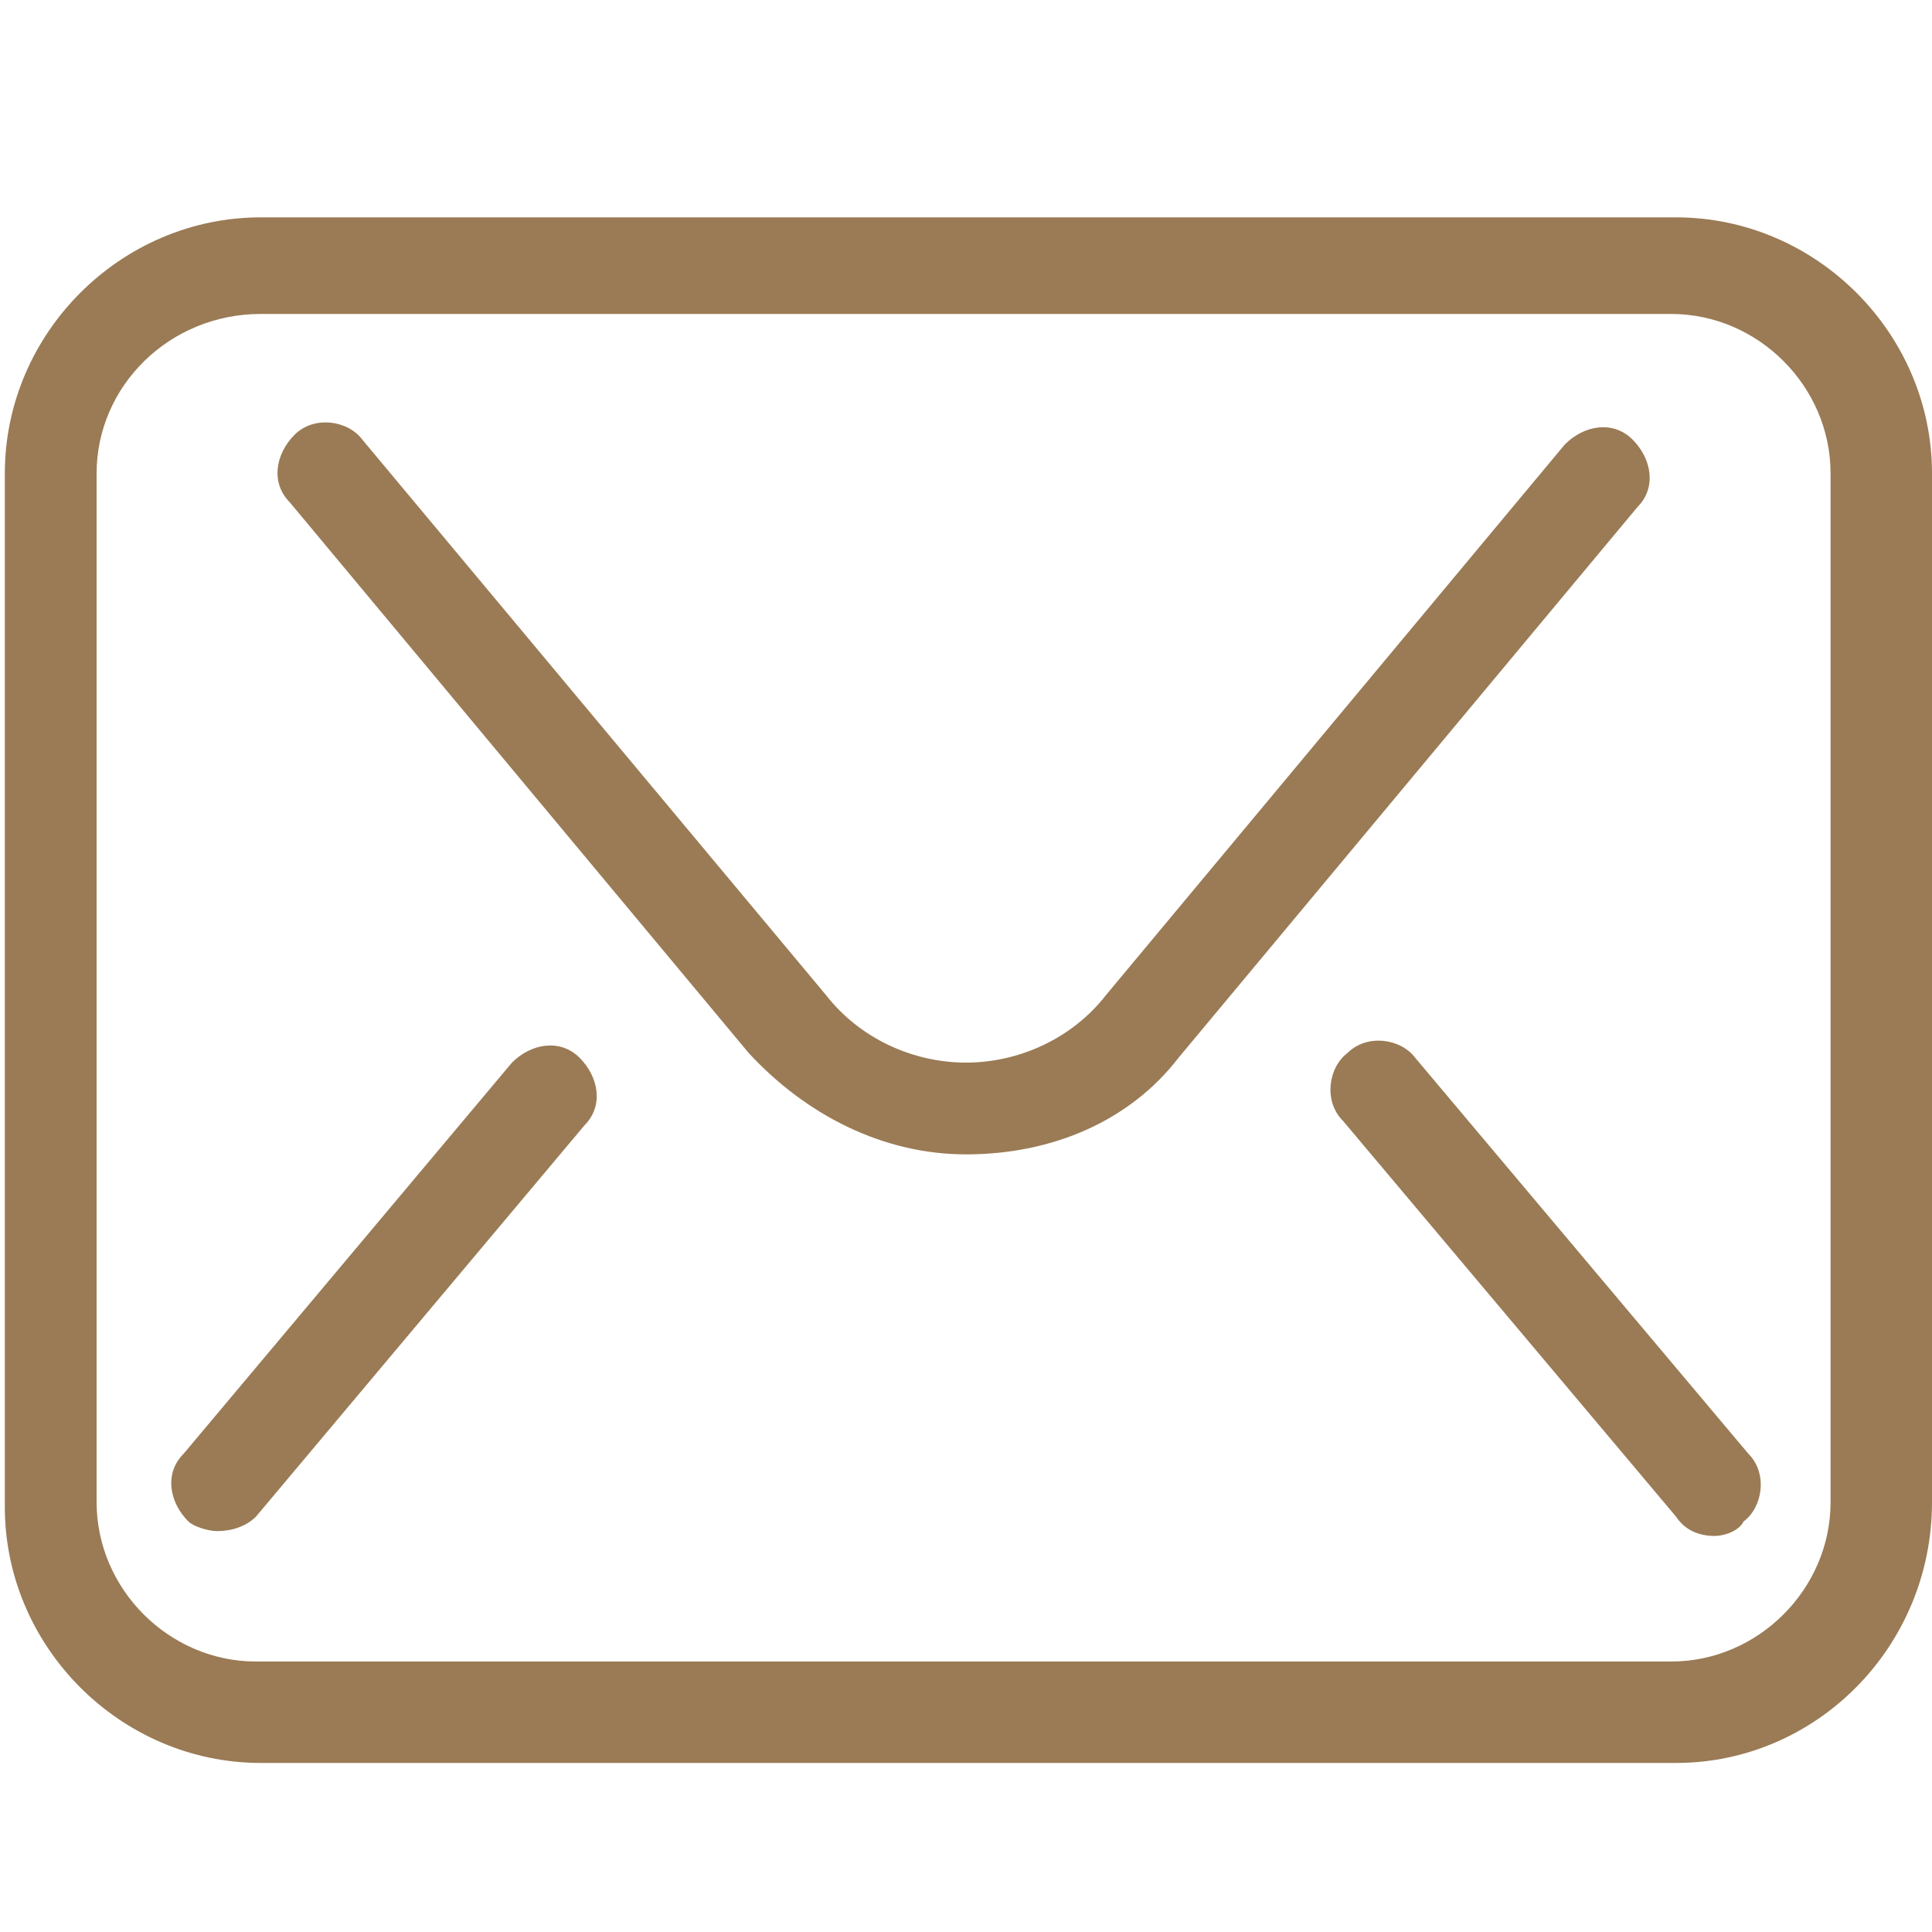 <svg width="52" height="52" viewBox="0 0 52 52" fill="none" xmlns="http://www.w3.org/2000/svg">
<g clip-path="url(#clip0_8288_670)">
<path d="M45.11 47.45H7.02C3.25 47.45 0.13 44.33 0.13 40.56V12.74C0.13 8.97 3.25 5.85 7.02 5.85H45.11C48.88 5.85 52 8.97 52 12.74V40.43C52 44.33 48.88 47.45 45.11 47.45ZM7.02 8.45C4.55 8.45 2.6 10.4 2.6 12.74V40.43C2.6 42.77 4.55 44.72 6.89 44.72H44.98C47.32 44.72 49.27 42.77 49.27 40.43V12.74C49.27 10.4 47.32 8.45 44.98 8.45H7.02Z" fill="#9A7B55"/>
<path d="M26 31.07C23.79 31.07 21.71 30.03 20.15 28.34L7.8 13.52C7.28 13 7.41 12.22 7.93 11.7C8.45 11.18 9.36 11.31 9.75 11.83L22.23 26.78C23.14 27.95 24.57 28.6 26 28.6C27.43 28.6 28.86 27.95 29.77 26.78L42.12 11.96C42.64 11.44 43.42 11.31 43.94 11.83C44.46 12.35 44.59 13.13 44.07 13.65L31.72 28.47C30.42 30.16 28.34 31.07 26 31.07ZM46.15 41.34C45.76 41.34 45.37 41.21 45.11 40.82L36.14 30.16C35.62 29.64 35.75 28.73 36.27 28.34C36.79 27.82 37.7 27.95 38.09 28.47L47.06 39.13C47.58 39.65 47.45 40.56 46.93 40.95C46.8 41.21 46.41 41.34 46.15 41.34ZM5.85 41.21C5.59 41.21 5.2 41.08 5.07 40.95C4.55 40.43 4.42 39.65 4.94 39.13L13.78 28.6C14.3 28.08 15.08 27.95 15.6 28.47C16.12 28.99 16.25 29.77 15.73 30.29L6.89 40.82C6.63 41.08 6.24 41.21 5.85 41.21Z" fill="#9A7B55"/>
</g>
<defs>
<clipPath id="clip0_8288_670">
<rect width="52" height="52" fill="white"/>
</clipPath>
</defs>
</svg>
